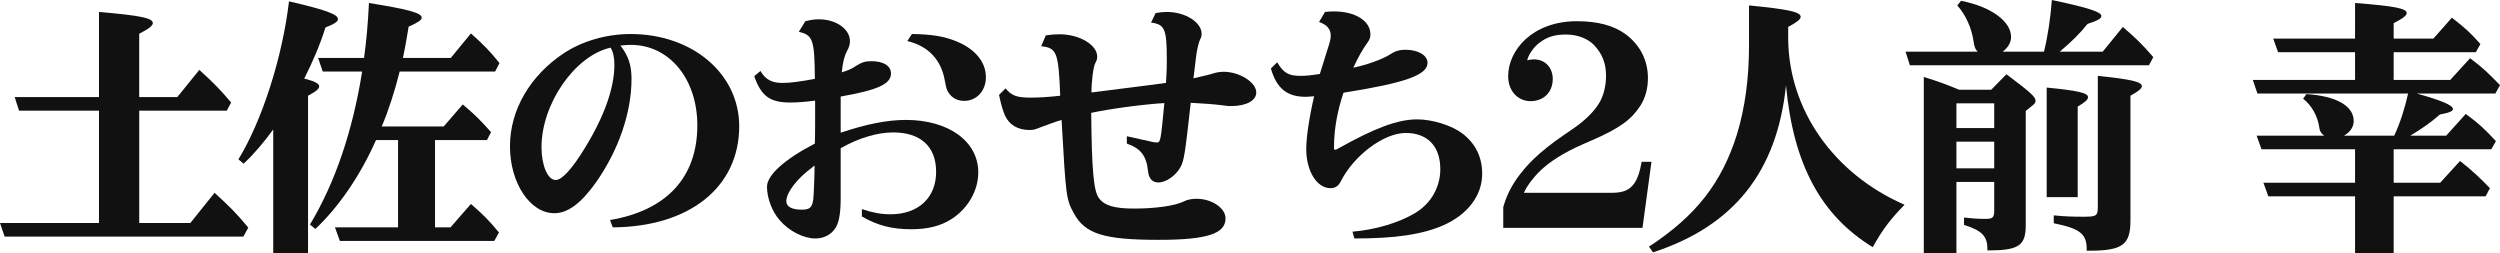 <?xml version="1.0" encoding="UTF-8"?><svg id="design" xmlns="http://www.w3.org/2000/svg" width="919.37" height="93.11" viewBox="0 0 919.37 93.11"><defs><style>.cls-1{fill:#111;stroke-width:0px;}</style></defs><path class="cls-1" d="M65.2,35.7l8.1-10c5.3,4.8,7.8,7.4,11.7,12l-1.6,3h-32.2v41.3h18.8l8.9-11.1c5.7,5.2,8,7.5,12.4,12.8l-1.8,3.3H1.7l-1.7-5h36.4v-41.3H7l-1.6-5h31V4.4c15.1,1.3,19.8,2.2,19.8,4.1,0,.9-1.4,2.1-5,3.9v23.3h14Z"/><path class="cls-1" d="M100.48,47.6c-3.4,4.7-7.4,9.4-10.9,12.6l-1.9-1.6c8.8-14.4,16.2-37.7,18.6-58.1,13.5,3.1,18,4.8,18,6.5,0,1-1.3,1.8-4.6,3.1-1.8,5.9-4.6,12.5-7.8,18.8,3.6.9,5.5,1.8,5.5,2.8s-1.1,1.9-4.1,3.5v57.9h-12.8v-45.5ZM163.18,46.5l7-8.1c4.6,3.9,6.7,6,10.4,10.2l-1.5,2.9h-19.1v32.1h5.7l7.5-8.6c4.8,4.2,6.6,6,10.3,10.5l-1.7,3.1h-56.8l-1.8-5h23.2v-32.1h-8.1c-5.7,12.9-13.6,24.5-22.3,32.7l-2-1.6c9.3-15.5,15.7-34.4,19.2-56.3h-14.5l-1.7-5h16.9c.9-6.7,1.4-12.2,1.8-20.2,14.9,2.4,19.4,3.7,19.4,5.4,0,.9-1.4,1.8-4.8,3.3-1,6.2-1.5,8.6-2.1,11.5h17.6l7.4-9c4.5,4,6.9,6.4,10.5,10.9l-1.6,3.1h-35.1c-1.7,6.9-4.3,14.9-6.6,20.2h22.8Z"/><path class="cls-1" d="M224.34,80.91c20.8-3.5,32.1-15.7,32.1-34.8,0-17.1-10.3-29.6-24.4-29.6-.7,0-1.4,0-2.4.1l-1,.1h-.5c3,3.9,4.1,7.3,4.1,12.3,0,12.5-4.8,26.3-13.1,38.1-5.4,7.6-10.3,11.3-15.3,11.3-8.9,0-16.3-11.1-16.3-24.6s7.5-26,19.6-34.1c6.9-4.6,15.8-7.2,24.8-7.2,22.7,0,39.9,14.6,39.9,33.9,0,22.4-18.2,37-46.5,37.2l-1-2.7ZM224.54,17.5c-.1,0-.3.1-.3.1-13,3.1-25.1,20.7-25.1,36.5,0,6.8,2.3,12.1,5.2,12.1,2.3,0,6-4,10.7-11.7,7.1-11.5,10.9-22.1,10.9-30.6,0-2.6-.4-4.7-1.3-6.2l-.1-.2Z"/><path class="cls-1" d="M279.66,26.1c1.8,3.1,4.1,4.4,8.1,4.4,2.8,0,6.6-.5,11.9-1.5-.1-14.4-.7-16.1-5.9-17.3l2.4-3.9c2.1-.5,3.3-.7,5-.7,6.3,0,11.4,3.6,11.4,8,0,1.3-.3,2.3-1.1,3.7-.9,1.8-1.5,3.8-1.9,7.8,2.4-.7,3.8-1.4,5.3-2.4,2.1-1.3,3.3-1.7,5.6-1.7,4.4,0,7.2,1.7,7.2,4.5,0,3.9-4.8,6.1-18.5,8.5v13.3c9.5-3.2,17.2-4.7,24-4.7,15.7,0,26.6,7.9,26.6,19.3,0,6.6-3.7,13.1-9.6,17-4.1,2.7-8.9,3.9-15.1,3.9-7.1,0-12.4-1.4-18.1-4.7v-2.7c3.9,1.3,7,1.9,10.5,1.9,10.3,0,16.8-6.1,16.8-15.6s-5.9-14.5-15.8-14.5c-5.8,0-12.6,2-19.3,5.8v18.1c0,5.5-.5,8.7-1.7,10.9-1.5,2.6-4.3,4.2-7.6,4.2-4.3,0-9.7-2.7-13.1-6.7-2.8-3.1-4.7-8.2-4.7-12.3,0-4.3,6.4-10.1,17.6-15.9.1-3.1.1-4.9.1-8.3v-7.5c-3.9.5-6.7.7-9.1.7-7.5,0-10.7-2.3-13.3-9.7l2.3-1.9ZM298.96,61.3l-.3.3c-5.5,4-9.5,9.2-9.5,12.4,0,2,2,3.1,5.7,3.1,2.9,0,3.8-.8,4.2-3.7.2-1.1.5-9.4.5-12.5l-.6.4ZM335.36,12.5c6.9.1,11.4.8,15.6,2.4,7.4,2.8,11.6,7.7,11.6,13.5,0,5-3.4,8.7-8,8.7-3,0-5.3-1.6-6.4-4.3-.2-.7-.3-1-.7-3.1-1.3-7.7-6.1-12.8-13.8-14.6l1.7-2.6Z"/><path class="cls-1" d="M424.29,52.3l1.2.1c1.3,0,1.4-.9,2.7-14.5-8.1.5-19.9,2.1-26.9,3.6.2,21.1.9,28.7,2.8,31.3,2,2.8,5.7,3.9,13,3.9,7.8,0,14.9-1,18.2-2.6,1.3-.7,2.9-1,4.8-1,5.5,0,10.6,3.4,10.6,7.2,0,5.7-6.9,7.9-24.6,7.9-20.2,0-27.1-2.2-31.2-9.8-2.8-5.1-2.9-5.9-4.5-34.3-2.1.6-5,1.7-7.7,2.7-2.2.9-2.8,1-4.1,1-4.2,0-7.4-1.8-9-5.3-.8-1.9-1.4-3.8-2.2-7.6l2.4-2.4c2.2,2.7,4.2,3.4,9.2,3.4,3,0,6.5-.2,10.9-.7-.6-16-1.3-17.6-7-18.2l1.7-4c2.3-.3,3.4-.4,5-.4,7.4,0,13.9,3.9,13.9,8.2,0,.9-.2,1.5-.6,2.2-.8,1.3-1.5,6.7-1.5,11,17-2.1,24.3-3.1,27.4-3.5.3-4.8.3-6,.3-8.3,0-11.6-.7-13.2-5.8-13.9l1.7-3.5c1.7-.3,2.7-.4,4.2-.4,6.7,0,12.7,3.8,12.7,8,0,.8-.1,1.3-.6,2.2-.5,1-1.3,4.5-1.5,6.8-.5,3.9-.7,5.8-.9,7.4,3.6-.8,6.5-1.5,7.6-1.9,1-.3,2.4-.5,3.5-.5,5.9,0,12,3.9,12,7.6,0,3-3.7,5-9.2,5-1,0-1.6,0-3.5-.3-3.1-.4-6.1-.6-11.4-.9-2.1,19-2.5,21.4-3.8,23.7-1.7,3.1-5.3,5.6-8.1,5.6-2.2,0-3.5-1.4-3.8-4.1-.6-5.8-2.7-8.4-7.8-10.2v-2.7l9.9,2.2Z"/><path class="cls-1" d="M469.67,22.9c2.4,4,4.2,5,8.7,5,1.8,0,3.8-.2,7-.7.7-2.2,1.5-4.9,2.5-8,1.4-4.3,1.5-4.9,1.5-6.2,0-2.3-1.5-4-4.3-4.9l2.2-3.7c1.6-.2,2.3-.2,3.4-.2,7.7,0,13.3,3.5,13.3,8.4,0,1.2-.3,2-1.1,3.1-1.6,2.2-3.2,4.9-5.2,9.2,5.2-1.1,10.6-3.1,13.2-4.7,2.1-1.4,3.7-1.9,6-1.9,4.6,0,8.1,2,8.1,4.8,0,4.5-8.2,7.4-30.9,11-2.2,6.5-3.4,13-3.5,19.5v.6c0,.6.1.9.4.9.2,0,.5-.1,1-.4,13.7-7.7,22.1-10.8,29.2-10.8,5.6,0,12.6,2.2,16.5,5.1,4.9,3.7,7.4,8.7,7.4,14.9,0,8-5.3,15-14.4,19-7.9,3.4-17.7,4.8-32.6,4.8l-.7-2.5c8.4-.7,17.2-3.3,23.1-6.9,5.8-3.5,9.2-9.5,9.2-16.1,0-8.4-4.7-13.3-12.7-13.3s-18.9,8.1-23.8,17.6c-.9,1.9-2.1,2.7-3.9,2.7-5,0-8.9-6.3-8.9-14.4,0-4.3,1.1-11.7,2.9-19.4-1.3.1-2.5.2-3.1.2-6.9,0-10.7-3.1-12.8-10.4l2.3-2.3Z"/><path class="cls-1" d="M578.82,47.1c3.8-2.6,7.4-6,9.4-9.4,1.4-2.4,2.4-6,2.4-9.8,0-4.6-1.4-8.1-4.3-11.2-2.1-2.3-5.9-4-10.4-4-3.9,0-6.8.7-9.9,3.1-2.2,1.7-4,4.5-4.4,6.4,5.3-1.5,9.4,1.8,9.4,6.8s-3.4,8.2-8.2,8.2c-4.3,0-8.2-3.4-8.2-9.2,0-9.4,8.8-20.2,25.3-20.2,7.8,0,13.5,1.7,17.5,4.5,5.1,3.6,8.6,9.2,8.6,16.4,0,4-1,7.4-2.8,10.2-3.2,4.9-7.2,8.1-17.8,12.7l-3,1.3c-7.8,3.4-12.8,6.8-16,9.9-2.5,2.4-5,5.7-6,8.1h32.2c4,0,6.3-.8,8.1-3.1,1.4-1.8,2.3-4.4,3-8.3h3.6l-3.3,24.3h-51.2v-7.7c.9-3.1,2.3-6.5,4.9-10.3,3.5-4.9,7.8-9.6,17.6-16.3l3.5-2.4Z"/><path class="cls-1" d="M657.6,14.2c.2,26.2,16.7,49.7,42.8,61.1-5.2,5.3-8.1,9.1-11.7,15.6-19.1-11.7-29.2-30.5-31.9-59.5-3.3,31.8-19.2,51.7-48.9,61.4l-1.5-2.1c17.3-11.3,26.8-23.5,32.4-41.4,2.9-9.6,4.4-20.4,4.4-32.6V2c14.5,1.4,19,2.4,19,4.2,0,.9-1.3,1.9-4.6,3.7v4.3Z"/><path class="cls-1" d="M727.27,19c-.9-1-1.2-1.7-1.5-3.8-.7-4.9-2.9-9.8-6-13.2l1.4-1.7c10.9,2.1,18.4,7.5,18.4,13.3,0,2-1.1,3.9-3.1,5.4h15.2c1.4-5.6,2.4-12.4,2.9-19,13.7,2.9,18.2,4.4,18.2,5.9,0,.9-1.4,1.7-5.1,2.9-2.5,3.2-5.8,6.5-10.2,10.2h15.8l7.4-9.1c5.1,4.4,7.1,6.4,11.2,11.1l-1.6,3h-87.91l-1.6-5h26.5ZM719.47,66.9v26.2h-12V28.3c4.9,1.5,8.2,2.7,13,4.7h11.8l5.6-5.7c9,6.8,10.7,8.3,10.7,9.8,0,.5-.3,1-.9,1.5l-2.7,2.2v42c0,7.6-2.6,9.3-14.1,9.3.1-5.1-1.7-7.2-8.6-9.4v-2.7c2.5.3,4.9.5,7.8.5,2.7,0,3.3-.5,3.3-2.9v-10.7h-13.9ZM733.37,38h-13.9v9.1h13.9v-9.1ZM719.47,52.1v9.8h13.9v-9.8h-13.9ZM752.67,32.2c11.4,1.1,15.2,2,15.2,3.5,0,.9-.9,1.8-3.8,3.5v33.3h-11.4v-40.3ZM755.27,79.2c3.8.4,7,.5,10.9.5,4.8,0,5.3-.3,5.3-3.6V27.9c12.5,1.3,16.2,2.2,16.2,3.8,0,.8-1.1,1.8-4.2,3.5v45.9c0,9.1-3,11.2-16.1,11.1.2-6.1-2.2-8.1-12.1-10.1v-2.9Z"/><path class="cls-1" d="M880.27,67.2h17.1l7.3-8c4.8,3.8,6.9,5.8,11,10l-1.6,3h-33.8v20.9h-14.2v-20.9h-31.9l-1.8-5h33.7v-12.3h-34.4l-1.8-5h24.9c-1.1-.7-1.7-1.7-1.8-2.7-.6-4.5-2.9-8.5-6-10.9l1.2-1.7c10.9.7,17.4,4.3,17.4,9.9,0,2.2-1.3,4.1-3.6,5.4h18.5c2.1-4.5,3.9-10,5.1-15.5h-55.4l-1.7-5h37.6v-10.2h-28.3l-1.8-5h30.1V1.1c14.4,1.1,19,2,19,3.7,0,.9-1.4,2-4.8,3.7v5.7h14.6l6.8-7.7c5,3.9,6.7,5.4,10.5,9.7l-1.7,3h-30.2v10.2h20.8l7.3-8c5,3.8,6.4,5.2,11,9.9l-1.7,3.1h-28.9c9,2.5,13.3,4.3,13.3,5.7,0,.8-1.5,1.4-4.8,2-3.3,2.9-6.3,5-10.9,7.8h13.2l7.2-8c5,3.7,6.4,5,11.1,10l-1.7,3h-35.9v12.3Z"/></svg>